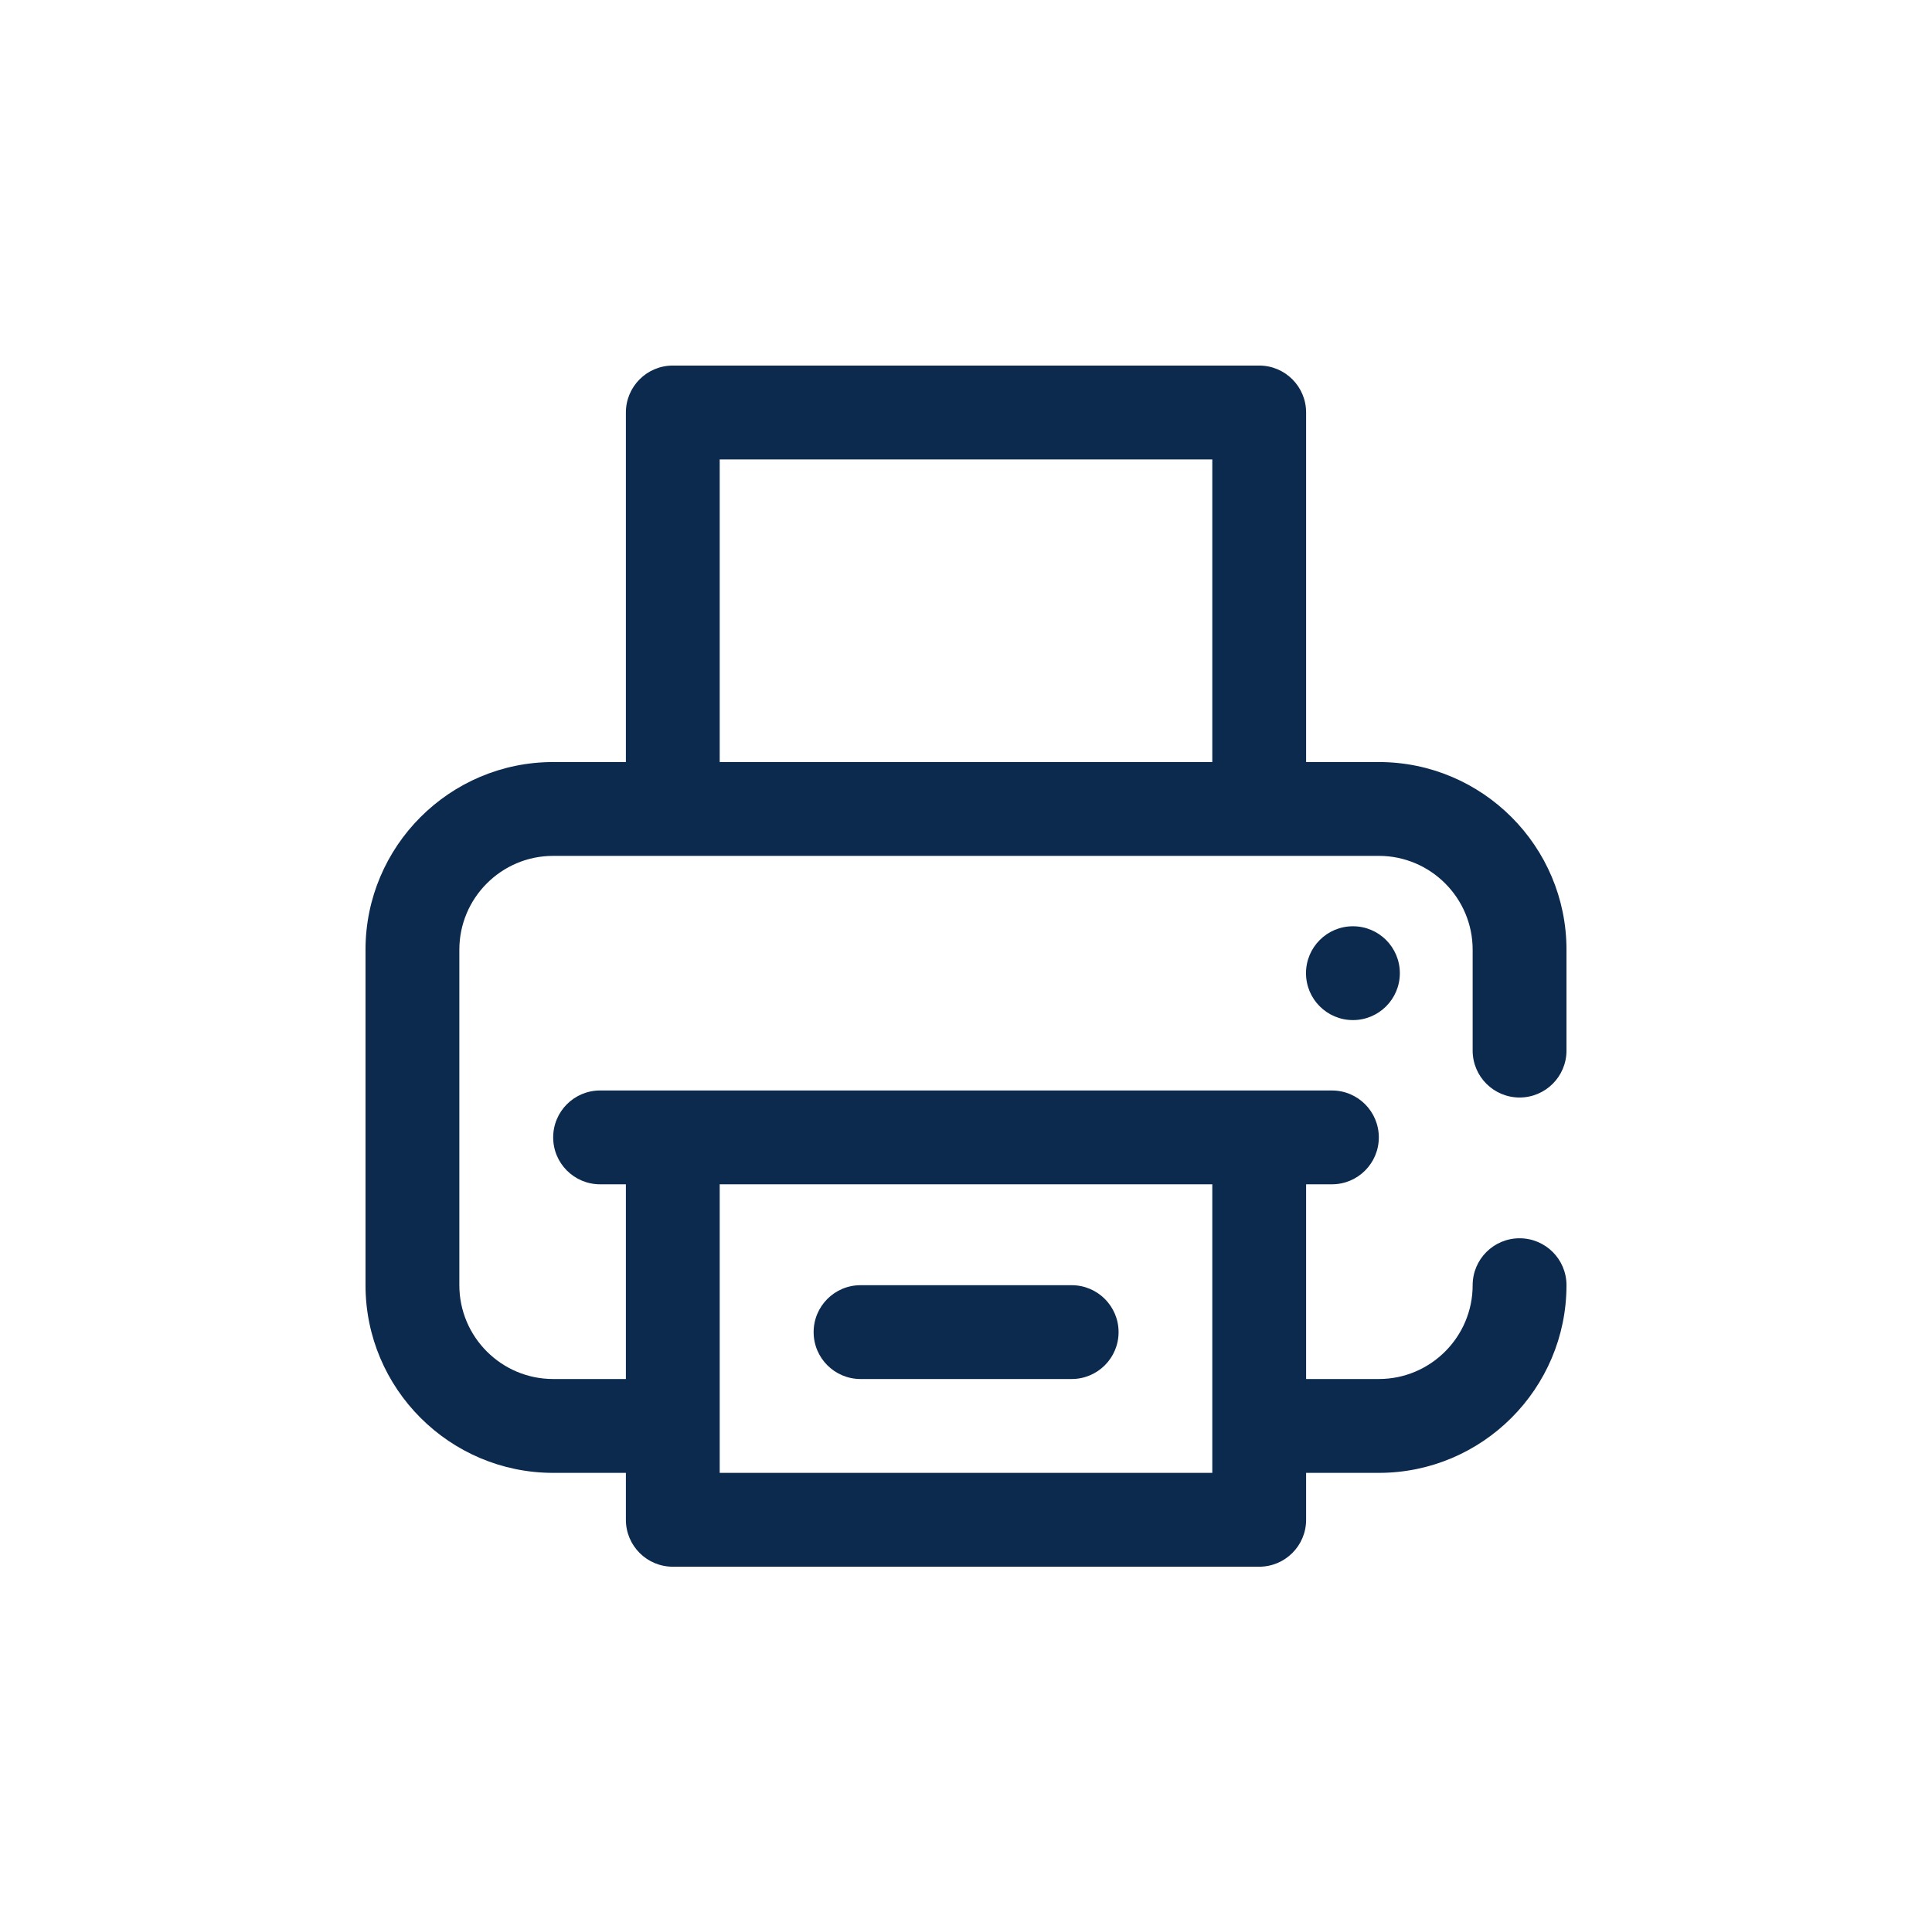 <svg width="74" height="73" viewBox="0 0 74 73" fill="none" xmlns="http://www.w3.org/2000/svg">
<g clip-path="url(#clip0_2459_23766)">
<path d="M41.047 49.219H32.961C31.968 49.219 31.164 50.023 31.164 51.016C31.164 52.008 31.968 52.812 32.961 52.812H41.047C42.039 52.812 42.844 52.008 42.844 51.016C42.844 50.023 42.039 49.219 41.047 49.219Z" fill="#0C294E"/>
<path d="M51.82 39.066C52.813 39.066 53.617 38.262 53.617 37.27C53.617 36.277 52.813 35.473 51.82 35.473C50.828 35.473 50.023 36.277 50.023 37.27C50.023 38.262 50.828 39.066 51.82 39.066Z" fill="#0C294E"/>
<path d="M58.203 42.031C59.196 42.031 60 41.227 60 40.234V36.371C60 32.408 56.776 29.184 52.812 29.184H50.027V15.797C50.027 14.805 49.223 14 48.23 14H25.77C24.777 14 23.973 14.805 23.973 15.797V29.184H21.188C17.224 29.184 14 32.408 14 36.371V49.219C14 53.182 17.224 56.406 21.188 56.406H23.973V58.203C23.973 59.196 24.777 60 25.77 60H48.23C49.223 60 50.027 59.196 50.027 58.203V56.406H52.812C56.776 56.406 60 53.182 60 49.219C60 48.226 59.196 47.422 58.203 47.422C57.211 47.422 56.406 48.226 56.406 49.219C56.406 51.2 54.794 52.812 52.812 52.812H50.027V45.355H51.016C52.008 45.355 52.812 44.551 52.812 43.559C52.812 42.566 52.008 41.762 51.016 41.762H22.984C21.992 41.762 21.188 42.566 21.188 43.559C21.188 44.551 21.992 45.355 22.984 45.355H23.973V52.812H21.188C19.206 52.812 17.594 51.2 17.594 49.219V36.371C17.594 34.389 19.206 32.777 21.188 32.777H52.812C54.794 32.777 56.406 34.389 56.406 36.371V40.234C56.406 41.227 57.211 42.031 58.203 42.031ZM27.566 45.355H46.434V56.406H27.566V45.355ZM46.434 29.184H27.566V17.594H46.434V29.184Z" fill="#0C294E"/>
</g>
<defs>
<clipPath id="clip0_2459_23766">
<rect width="46" height="46" fill="white" transform="translate(14 14)"/>
</clipPath>
</defs>
</svg>
